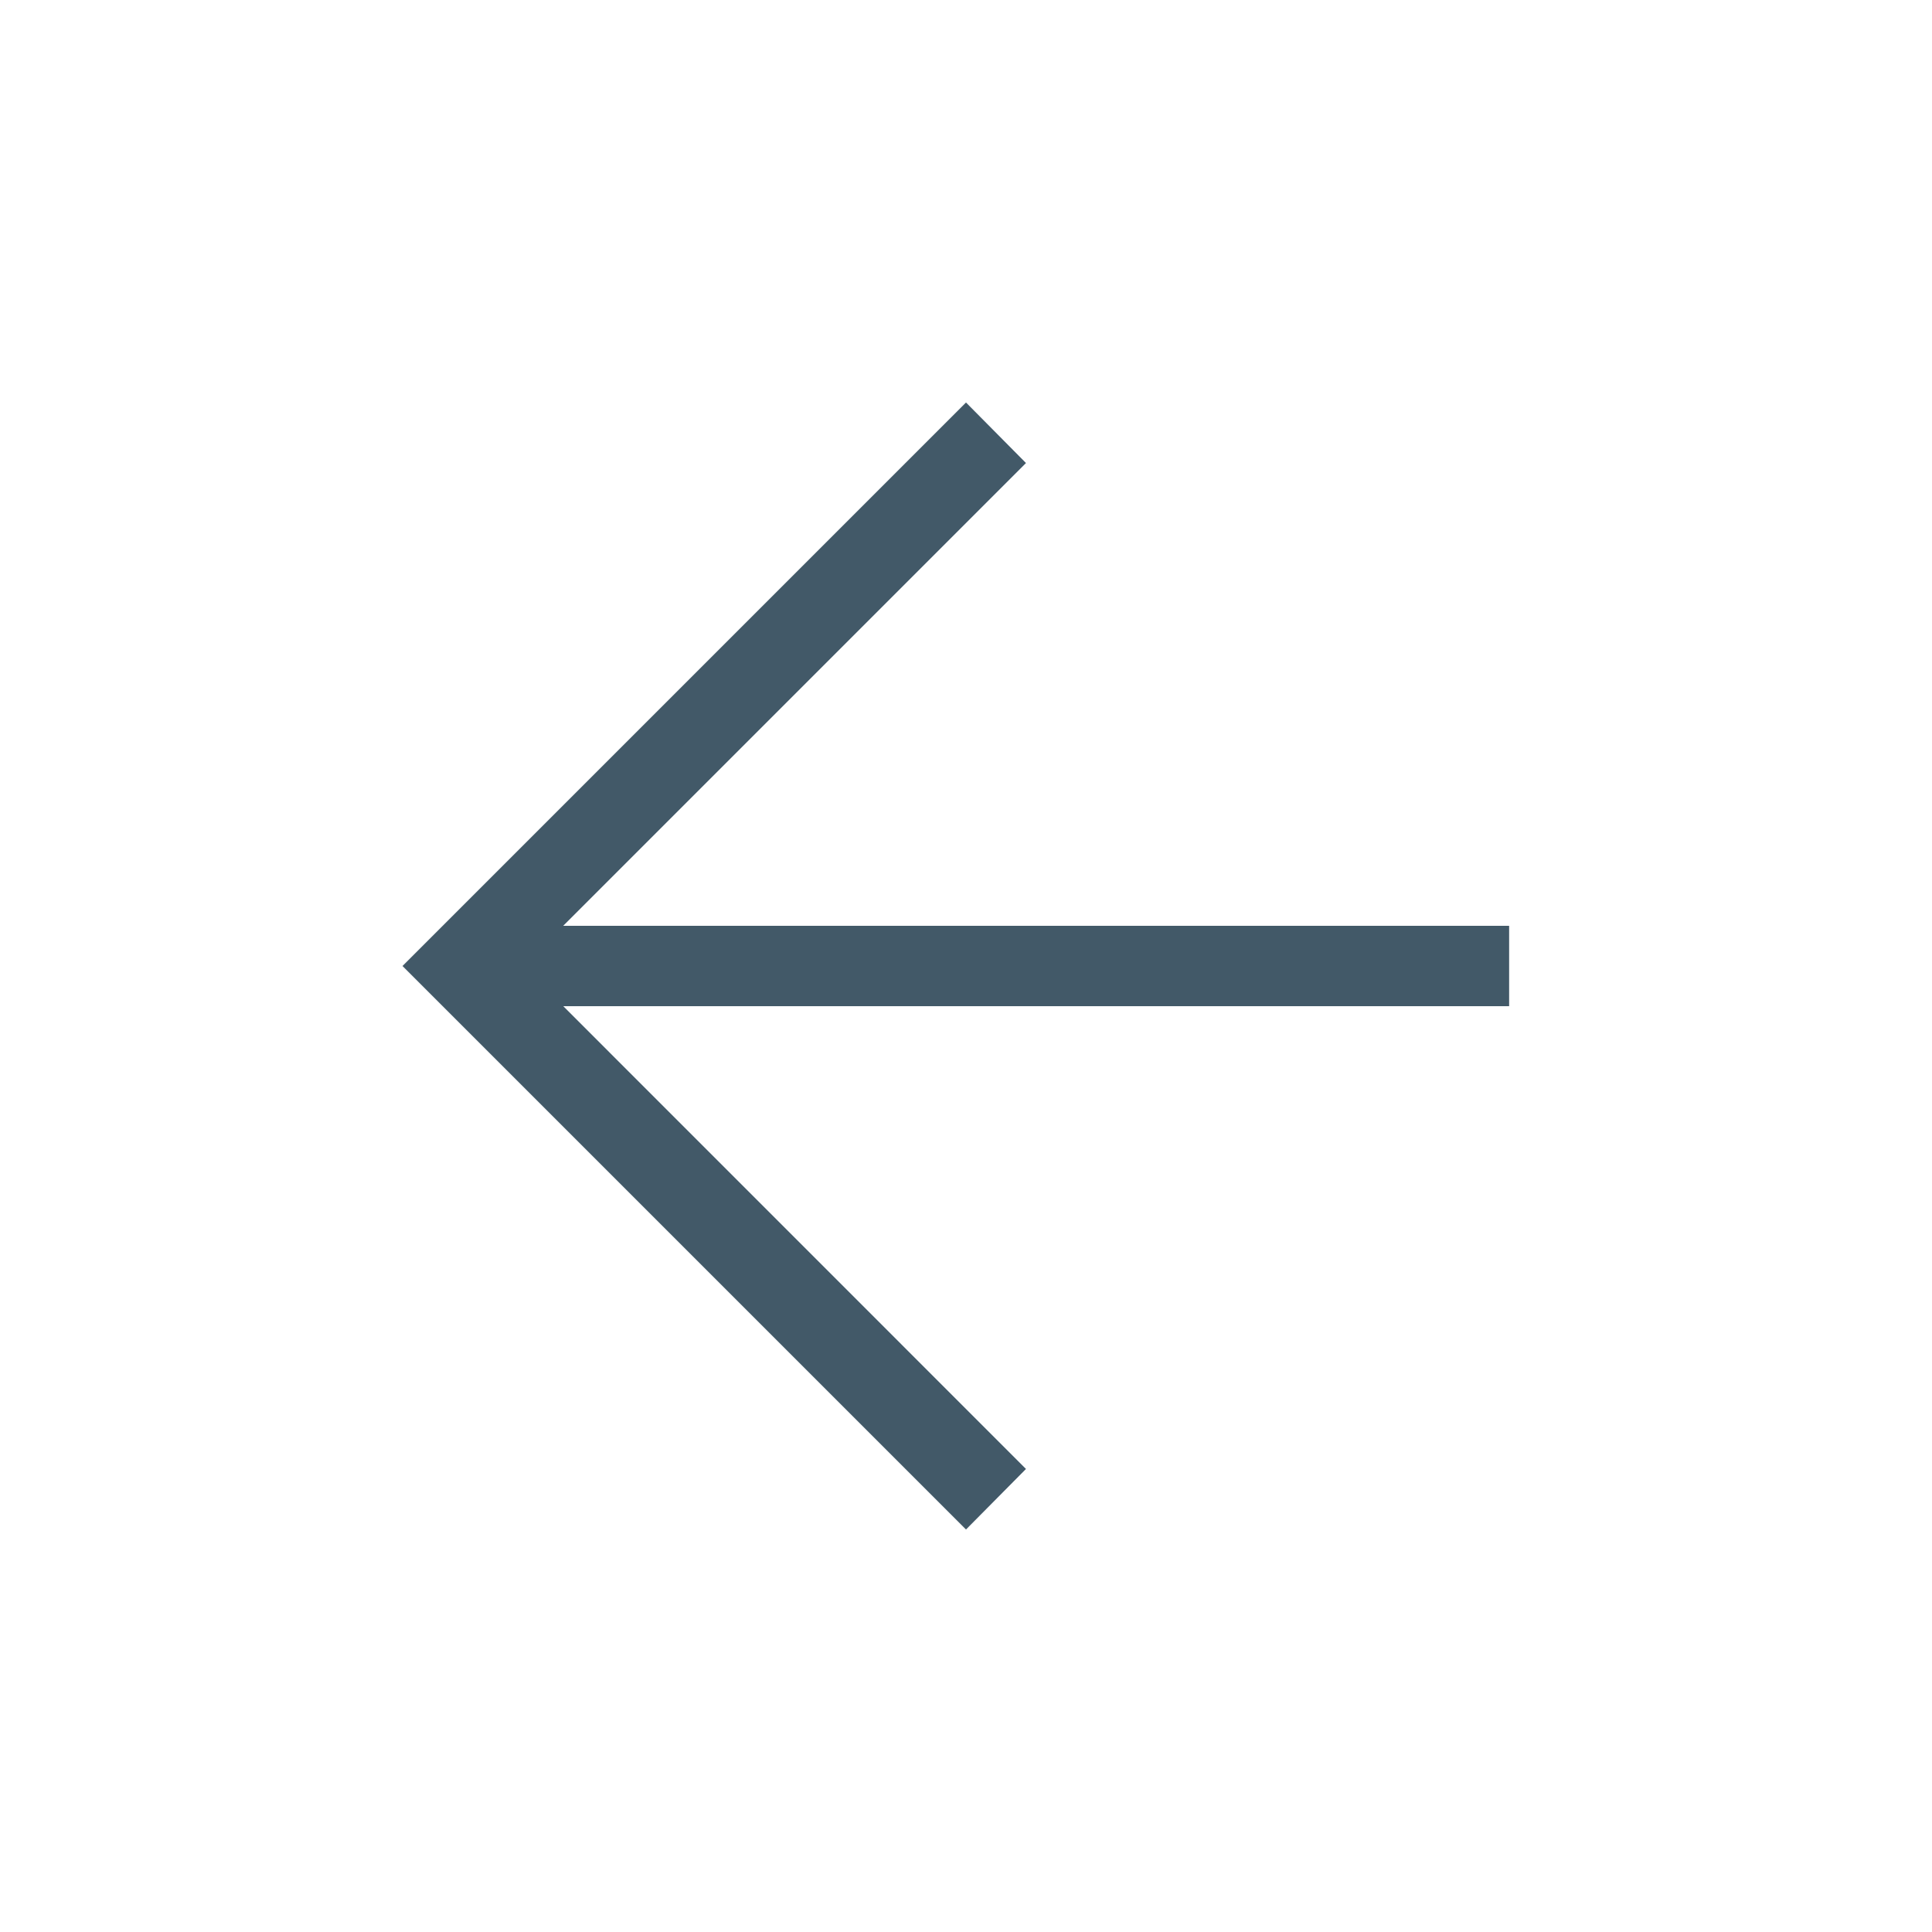 <svg xmlns="http://www.w3.org/2000/svg" width="24" height="24" viewBox="0 0 24 24">
    <path fill="#425968" fill-rule="nonzero" d="M12 19l-7-7 7-7 .745.752-5.749 5.749h11.751v.998H6.997l5.748 5.749z"/>
</svg>
